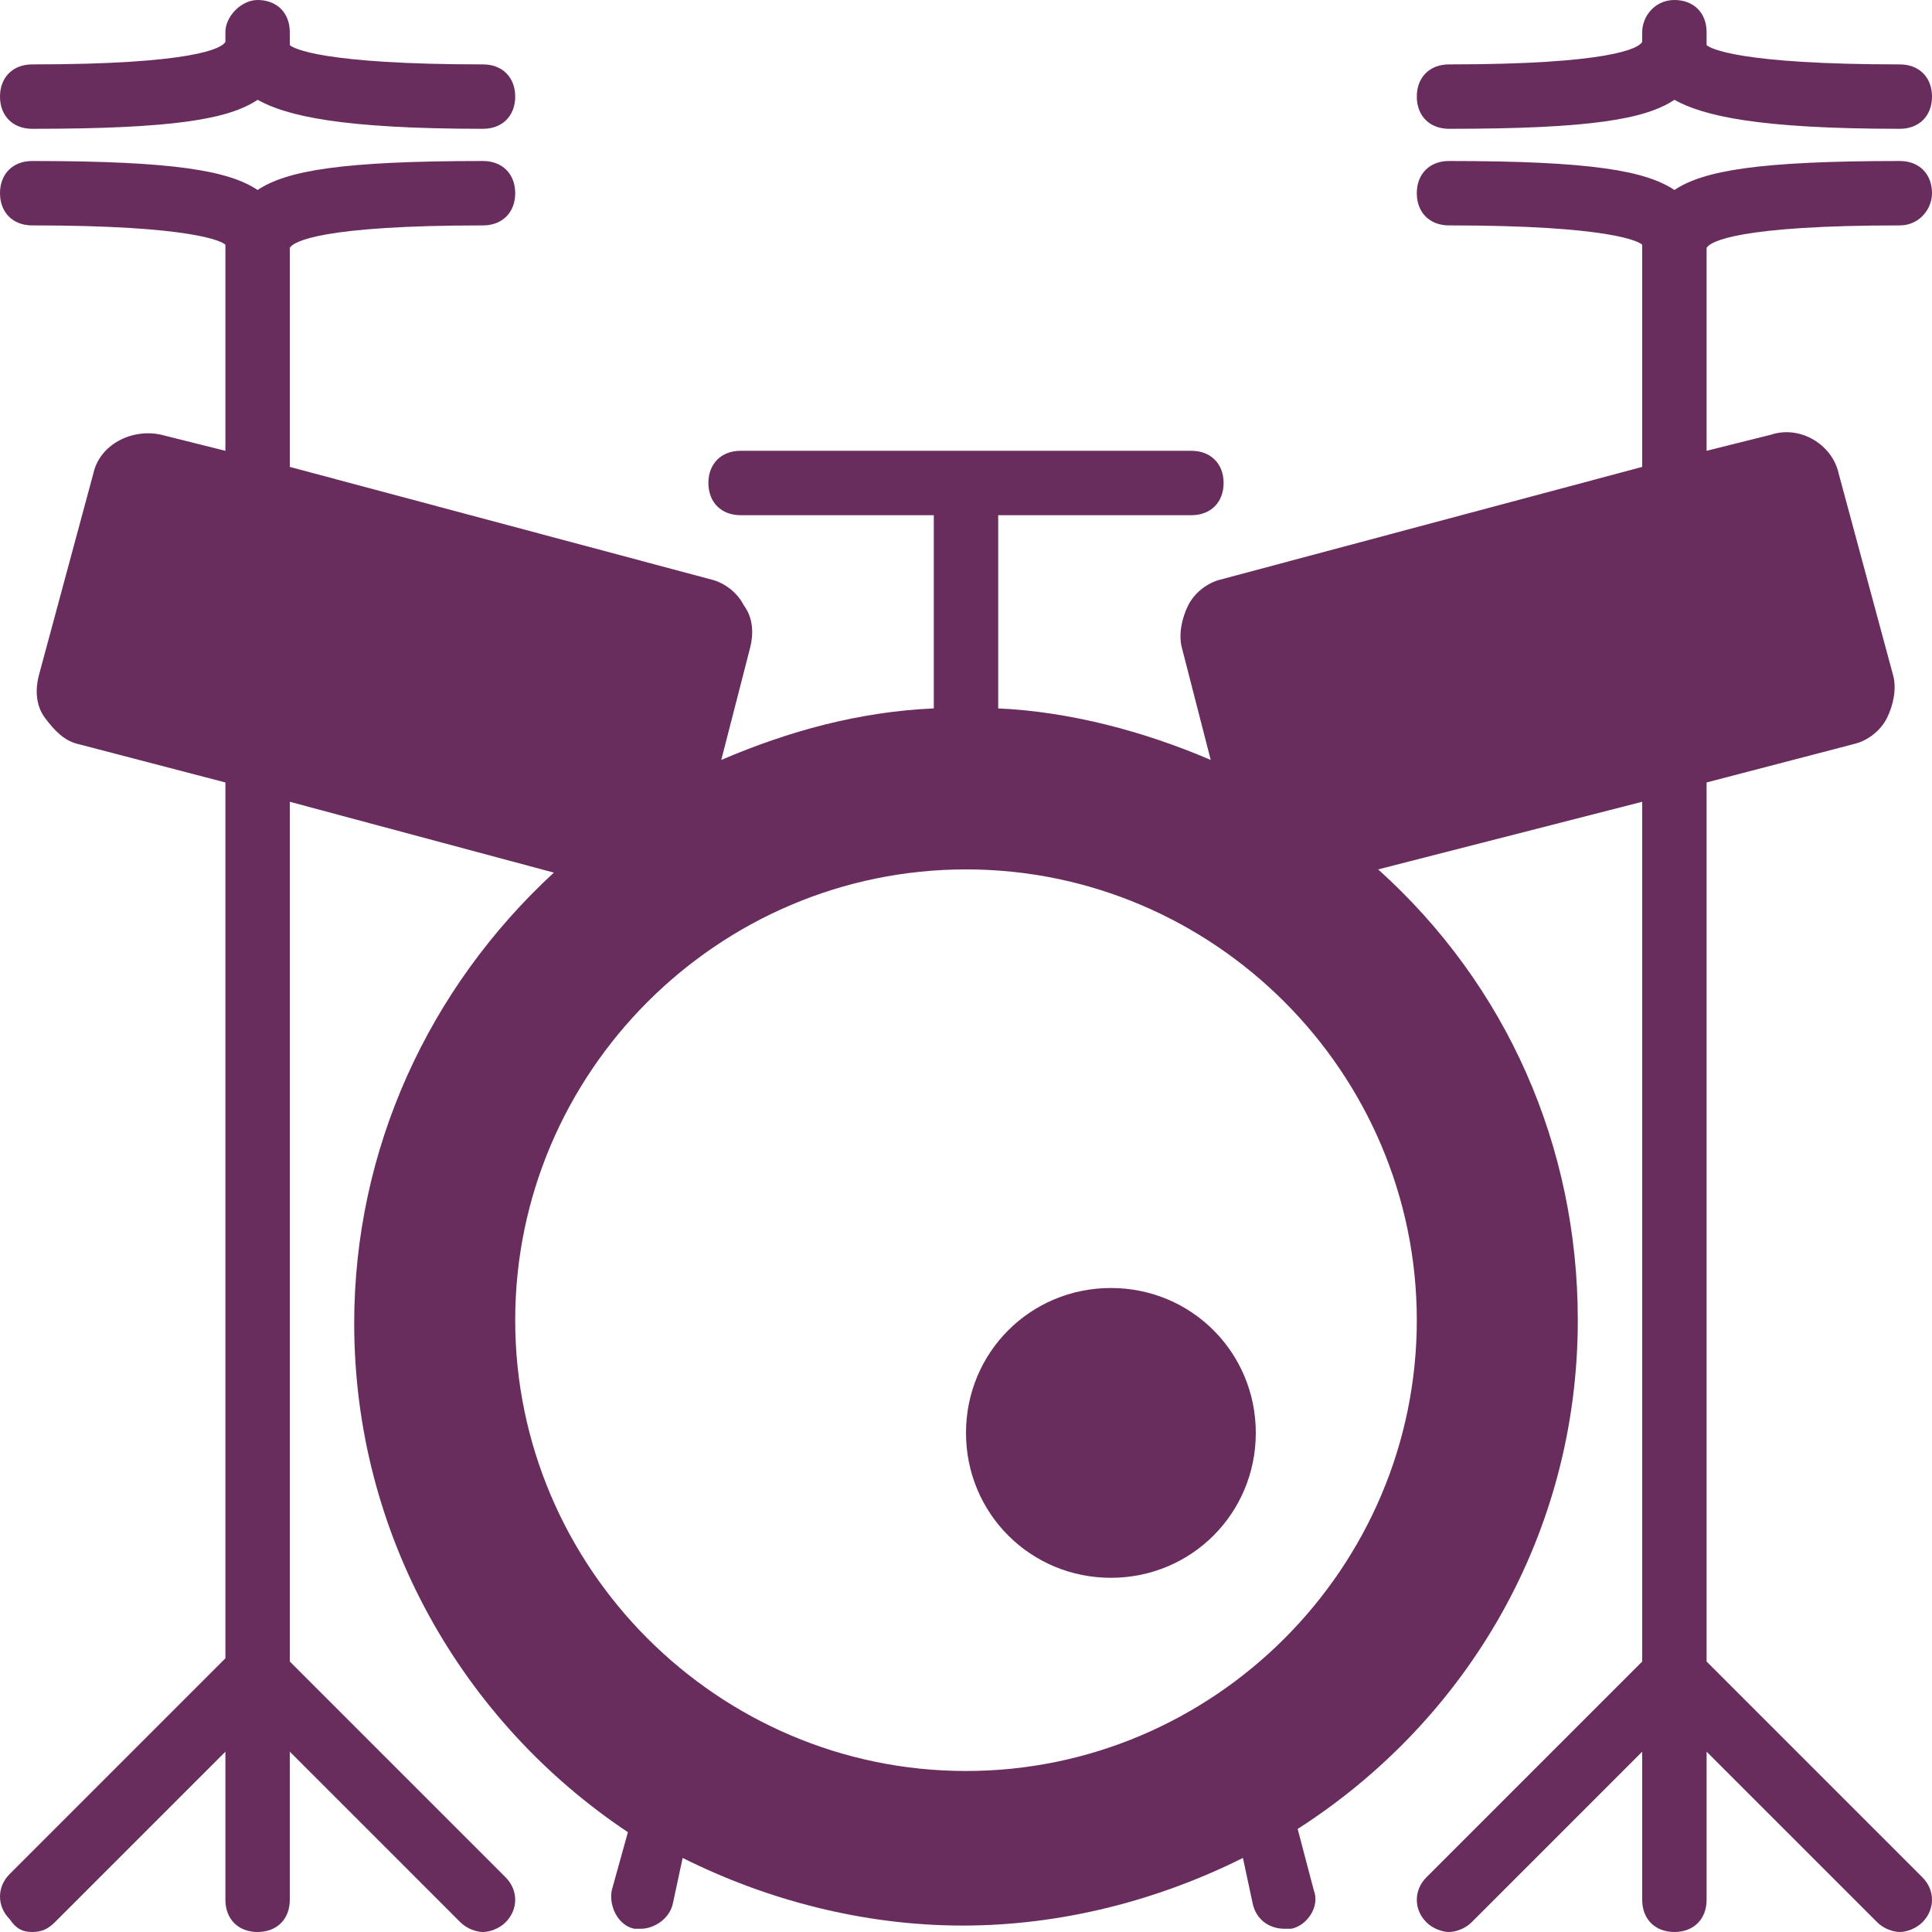 <?xml version="1.0" encoding="utf-8"?>
<!-- Generator: Adobe Illustrator 26.0.2, SVG Export Plug-In . SVG Version: 6.00 Build 0)  -->
<svg version="1.1" id="Capa_1" xmlns="http://www.w3.org/2000/svg" xmlns:xlink="http://www.w3.org/1999/xlink" x="0px" y="0px"
	 viewBox="0 0 60 60" style="enable-background:new 0 0 60 60;" xml:space="preserve">
<style type="text/css">
	.st0{fill:#692D5D;}
</style>
<g>
	<path class="st0" d="M60,6c0-0.6-0.4-1-1-1c-4.4,0-6.1,0.3-7,0.9C51.1,5.3,49.4,5,45,5c-0.6,0-1,0.4-1,1s0.4,1,1,1
		c5,0,5.9,0.5,6,0.6c0,0.1,0,0.2,0,0.3c0,0,0,0.1,0,0.1v6.5L37.9,18c-0.4,0.1-0.8,0.4-1,0.8s-0.3,0.9-0.2,1.3l0.9,3.5
		c-2.1-0.9-4.4-1.5-6.6-1.6v-6h6c0.6,0,1-0.4,1-1s-0.4-1-1-1H23c-0.6,0-1,0.4-1,1s0.4,1,1,1h6v6c-2.3,0.1-4.5,0.7-6.6,1.6l0.9-3.5
		c0.1-0.4,0.1-0.9-0.2-1.3c-0.2-0.4-0.6-0.7-1-0.8L9,14.5V8c0,0,0,0,0,0c0,0,0,0,0,0c0,0,0,0,0,0l0,0c0-0.1,0-0.3,0-0.3
		C9.1,7.5,10,7,15,7c0.6,0,1-0.4,1-1s-0.4-1-1-1c-4.4,0-6.1,0.3-7,0.9C7.1,5.3,5.4,5,1,5C0.4,5,0,5.4,0,6s0.4,1,1,1
		c5,0,5.9,0.5,6,0.6c0,0.1,0,0.2,0,0.3C7,7.9,7,8,7,8v6l-2-0.5c-0.9-0.2-1.9,0.3-2.1,1.2L1.2,21c-0.1,0.4-0.1,0.9,0.2,1.3
		s0.6,0.7,1,0.8L7,24.3v27.2l-6.7,6.7c-0.4,0.4-0.4,1,0,1.4C0.5,59.9,0.7,60,1,60s0.5-0.1,0.7-0.3L7,54.4V59c0,0.6,0.4,1,1,1
		s1-0.4,1-1v-4.6l5.3,5.3c0.2,0.2,0.5,0.3,0.7,0.3s0.5-0.1,0.7-0.3c0.4-0.4,0.4-1,0-1.4L9,51.6V24.9l8.2,2.2
		c-3.9,3.6-6.2,8.6-6.2,14c0,6.6,3.4,12.4,8.5,15.8L19,58.7c-0.1,0.5,0.2,1.1,0.7,1.2c0.1,0,0.2,0,0.2,0c0.4,0,0.9-0.3,1-0.8
		l0.3-1.4c2.6,1.3,5.6,2.1,8.7,2.1s6.1-0.8,8.7-2.1l0.3,1.4c0.1,0.5,0.5,0.8,1,0.8c0.1,0,0.2,0,0.2,0c0.5-0.1,0.9-0.7,0.7-1.2
		l-0.5-1.9C45.6,53.4,49,47.6,49,41c0-5.4-2.2-10.4-6.2-14l8.2-2.1v26.7l-6.7,6.7c-0.4,0.4-0.4,1,0,1.4c0.2,0.2,0.5,0.3,0.7,0.3
		s0.5-0.1,0.7-0.3l5.3-5.3V59c0,0.6,0.4,1,1,1s1-0.4,1-1v-4.6l5.3,5.3c0.2,0.2,0.5,0.3,0.7,0.3s0.5-0.1,0.7-0.3c0.4-0.4,0.4-1,0-1.4
		L53,51.6V24.3l4.6-1.2c0.4-0.1,0.8-0.4,1-0.8c0.2-0.4,0.3-0.9,0.2-1.3l-1.7-6.3c-0.2-0.9-1.2-1.5-2.1-1.2L53,14V8c0,0,0,0,0,0
		c0,0,0,0,0,0c0,0,0,0,0,0l0,0c0-0.1,0-0.3,0-0.3C53.1,7.5,54,7,59,7C59.6,7,60,6.5,60,6z M44,41c0,7.7-6.3,14-14,14s-14-6.3-14-14
		s6.3-14,14-14S44,33.3,44,41z"/>
	<path class="st0" d="M45,4c4.4,0,6.1-0.3,7-0.9C52.9,3.6,54.6,4,59,4c0.6,0,1-0.4,1-1s-0.4-1-1-1c-5,0-5.9-0.5-6-0.6
		c0,0,0-0.2,0-0.3c0,0,0-0.1,0-0.1c0-0.6-0.4-1-1-1c0,0,0,0,0,0c-0.6,0-1,0.5-1,1c0,0,0,0,0,0l0,0c0,0.1,0,0.3,0,0.3
		C50.9,1.5,50,2,45,2c-0.6,0-1,0.4-1,1S44.4,4,45,4z"/>
	<path class="st0" d="M1,4c4.4,0,6.1-0.3,7-0.9C8.9,3.6,10.6,4,15,4c0.6,0,1-0.4,1-1s-0.4-1-1-1c-5,0-5.9-0.5-6-0.6c0,0,0-0.2,0-0.3
		C9,1.1,9,1,9,1c0-0.6-0.4-1-1-1c-0.5,0-1,0.5-1,1c0,0,0,0,0,0l0,0c0,0.1,0,0.3,0,0.3C6.9,1.5,6,2,1,2C0.4,2,0,2.4,0,3S0.4,4,1,4z"
		/>
	<path class="st0" d="M34.5,40C32,40,30,42,30,44.5s2,4.5,4.5,4.5s4.5-2,4.5-4.5S37,40,34.5,40z"/>
</g>
</svg>
